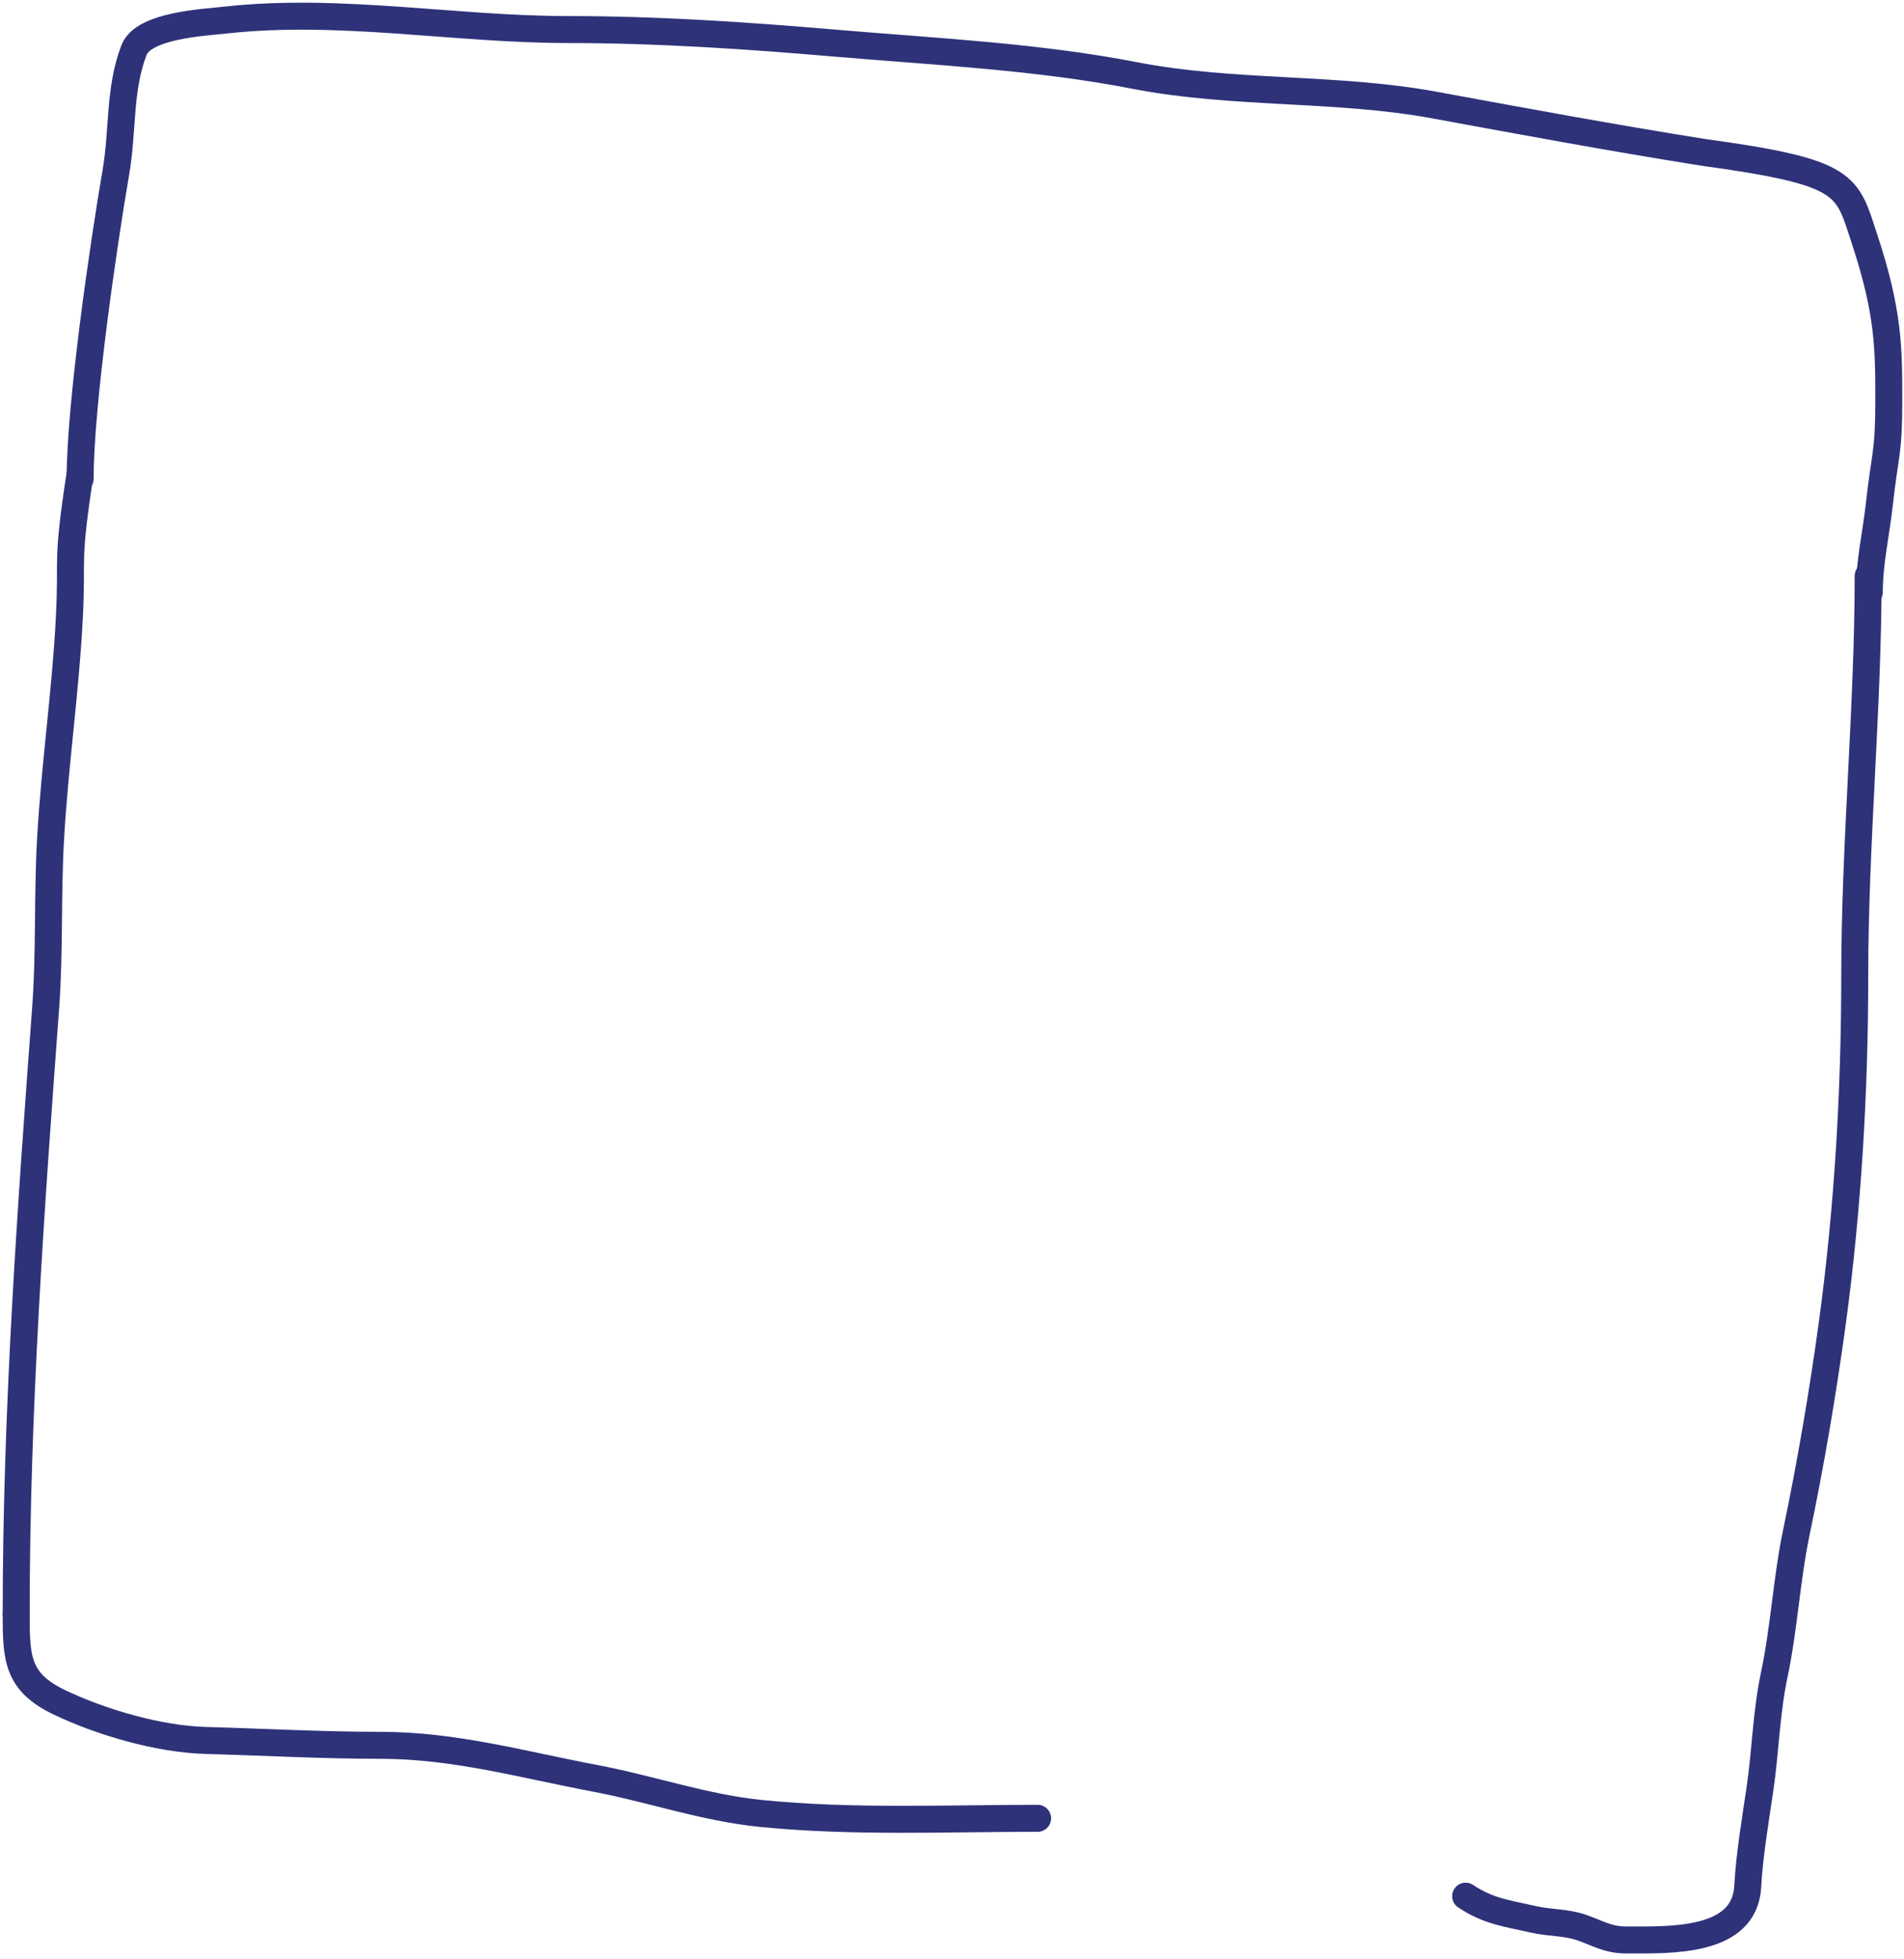 <?xml version="1.0" encoding="UTF-8"?> <svg xmlns="http://www.w3.org/2000/svg" width="353" height="363" viewBox="0 0 353 363" fill="none"> <path d="M192.37 336.954C175.31 336.954 158.051 337.751 141.07 336.052C130.591 335.004 120.617 331.484 110.31 329.54C97.001 327.029 84.318 323.428 70.582 323.428C59.733 323.428 48.875 322.823 38.169 322.526C29.501 322.285 18.989 319.242 11.116 315.512C3.134 311.731 3 307.292 3 299.08" stroke="#2E3279" stroke-width="5" stroke-linecap="round"></path> <path d="M3 299.08C3 261.604 5.696 224.127 8.461 186.811C9.228 176.454 8.785 166.088 9.362 155.7C10.131 141.864 12.177 128.067 12.869 114.219C13.454 102.524 12.234 104.898 14.855 87.725" stroke="#2E3279" stroke-width="5" stroke-linecap="round"></path> <path d="M14.855 88.725C14.855 74.996 19.146 45.5 21.486 31.928C22.832 24.118 22.039 16.573 24.842 9.284C26.613 4.681 37.78 4.167 41.775 3.723C62.854 1.381 84.354 5.477 105.35 5.477C121.852 5.477 138.272 6.574 154.696 7.982C173.128 9.561 192.201 10.454 210.405 13.993C228.641 17.539 247.676 16.113 265.864 19.454C282.443 22.499 299.1 25.584 315.711 28.221C342.855 31.928 342.355 34.225 345.67 44.252C350.179 57.895 350.179 64.515 350.179 74.412C350.179 84.015 349.48 83.983 348.425 93.476C347.819 98.93 346.572 104.202 346.572 109.708" stroke="#2E3279" stroke-width="5" stroke-linecap="round"></path> <path d="M346.355 106.725C346.355 131.005 343.868 156.468 343.868 180.749C343.868 202.156 342.603 223.959 339.71 245.175C337.959 258.015 335.702 271.265 333.046 283.951C331.212 292.715 330.786 301.695 328.938 310.402C327.458 317.38 327.323 324.524 326.283 331.594C325.434 337.369 324.344 343.75 324.029 349.579C323.464 360.028 309.757 359.498 301.535 359.498C298.18 359.498 296.404 358.328 293.369 357.244C290.393 356.181 287.357 356.378 284.351 355.691C279.396 354.558 276.005 354.234 271.727 351.382" stroke="#2E3279" stroke-width="5" stroke-linecap="round"></path> </svg> 